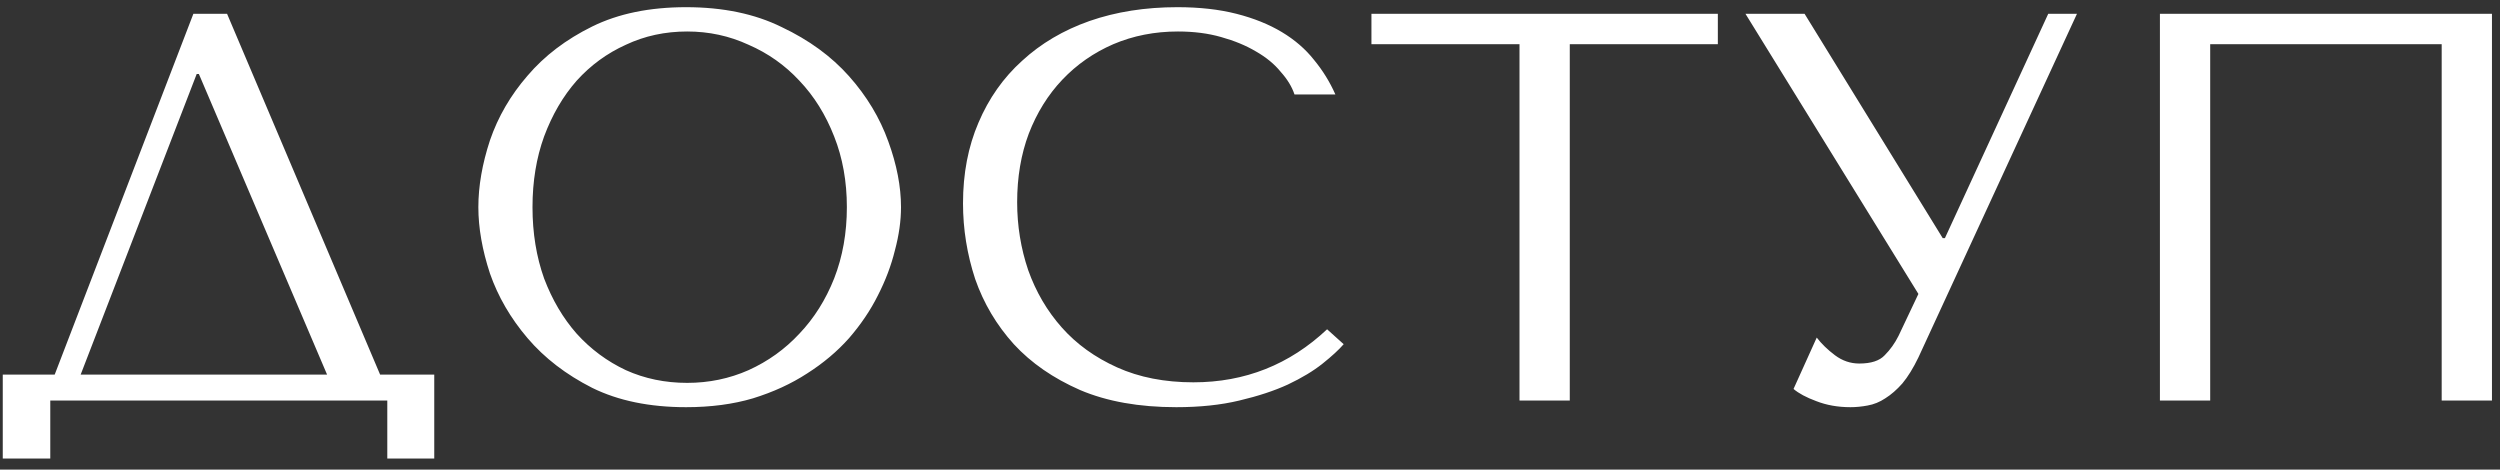 <?xml version="1.0" encoding="UTF-8"?> <svg xmlns="http://www.w3.org/2000/svg" width="181" height="34" viewBox="0 0 181 34" fill="none"><rect x="0" y="0" width="181" height="34" fill="#333333" stroke="none"/><path d="M16.44 1L27.52 27.12H31.44V33.2H28.04V29H3.64V33.2H0.2V27.12H3.96L14 1H16.44ZM23.68 27.12L14.4 5.36H14.24L5.84 27.12H23.68ZM34.633 15C34.633 13.48 34.913 11.867 35.473 10.16C36.059 8.453 36.966 6.893 38.193 5.48C39.419 4.04 40.98 2.853 42.873 1.92C44.766 0.987 47.033 0.52 49.673 0.52C52.34 0.52 54.646 1 56.593 1.96C58.566 2.893 60.193 4.08 61.473 5.52C62.753 6.96 63.7 8.533 64.313 10.24C64.926 11.92 65.233 13.507 65.233 15C65.233 15.987 65.086 17.027 64.793 18.12C64.526 19.213 64.113 20.307 63.553 21.4C63.02 22.467 62.326 23.493 61.473 24.48C60.62 25.44 59.606 26.293 58.433 27.04C57.286 27.787 55.98 28.387 54.513 28.84C53.073 29.267 51.459 29.48 49.673 29.48C47.033 29.48 44.766 29.013 42.873 28.08C40.98 27.12 39.419 25.92 38.193 24.48C36.966 23.04 36.059 21.48 35.473 19.8C34.913 18.093 34.633 16.493 34.633 15ZM38.553 15C38.553 16.867 38.833 18.587 39.393 20.16C39.98 21.707 40.766 23.04 41.753 24.16C42.766 25.28 43.953 26.16 45.313 26.8C46.673 27.413 48.153 27.72 49.753 27.72C51.326 27.72 52.806 27.413 54.193 26.8C55.606 26.16 56.833 25.28 57.873 24.16C58.94 23.04 59.779 21.707 60.393 20.16C61.006 18.587 61.313 16.867 61.313 15C61.313 13.133 61.006 11.427 60.393 9.88C59.779 8.307 58.94 6.96 57.873 5.84C56.833 4.72 55.606 3.853 54.193 3.24C52.806 2.6 51.326 2.28 49.753 2.28C48.153 2.28 46.673 2.6 45.313 3.24C43.953 3.853 42.766 4.72 41.753 5.84C40.766 6.96 39.98 8.307 39.393 9.88C38.833 11.427 38.553 13.133 38.553 15ZM96.082 23.84L97.282 24.92C96.936 25.32 96.429 25.787 95.762 26.32C95.096 26.853 94.255 27.36 93.242 27.84C92.255 28.293 91.082 28.68 89.722 29C88.389 29.32 86.869 29.48 85.162 29.48C82.469 29.48 80.149 29.067 78.202 28.24C76.255 27.387 74.656 26.28 73.402 24.92C72.149 23.533 71.216 21.96 70.602 20.2C70.016 18.413 69.722 16.587 69.722 14.72C69.722 12.56 70.096 10.613 70.842 8.88C71.589 7.12 72.642 5.627 74.002 4.4C75.362 3.147 76.989 2.187 78.882 1.52C80.802 0.853 82.922 0.52 85.242 0.52C86.842 0.52 88.269 0.68 89.522 1C90.775 1.32 91.869 1.76 92.802 2.32C93.736 2.88 94.509 3.547 95.122 4.32C95.762 5.093 96.282 5.933 96.682 6.84H93.722C93.535 6.28 93.202 5.733 92.722 5.2C92.269 4.64 91.669 4.147 90.922 3.72C90.202 3.293 89.362 2.947 88.402 2.68C87.469 2.413 86.429 2.28 85.282 2.28C83.602 2.28 82.042 2.587 80.602 3.2C79.189 3.813 77.962 4.667 76.922 5.76C75.882 6.853 75.069 8.16 74.482 9.68C73.922 11.173 73.642 12.827 73.642 14.64C73.642 16.347 73.909 17.987 74.442 19.56C75.002 21.133 75.816 22.52 76.882 23.72C77.949 24.92 79.282 25.88 80.882 26.6C82.482 27.32 84.322 27.68 86.402 27.68C90.135 27.68 93.362 26.4 96.082 23.84ZM113.652 29H110.012V3.2H99.292V1H124.372V3.2H113.652V29ZM130.652 1L140.652 17.24H140.812L148.292 1H150.372L138.892 25.88C138.519 26.653 138.132 27.28 137.732 27.76C137.332 28.213 136.919 28.573 136.492 28.84C136.092 29.107 135.665 29.28 135.212 29.36C134.785 29.44 134.372 29.48 133.972 29.48C133.065 29.48 132.239 29.333 131.492 29.04C130.772 28.773 130.225 28.48 129.852 28.16L131.532 24.44C131.879 24.893 132.319 25.32 132.852 25.72C133.385 26.12 133.972 26.32 134.612 26.32C135.465 26.32 136.079 26.12 136.452 25.72C136.852 25.32 137.185 24.853 137.452 24.32L138.892 21.28L126.372 1H130.652ZM180.418 1V29H176.778V3.2H160.018V29H156.378V1H180.418Z" fill="white"></path></svg> 